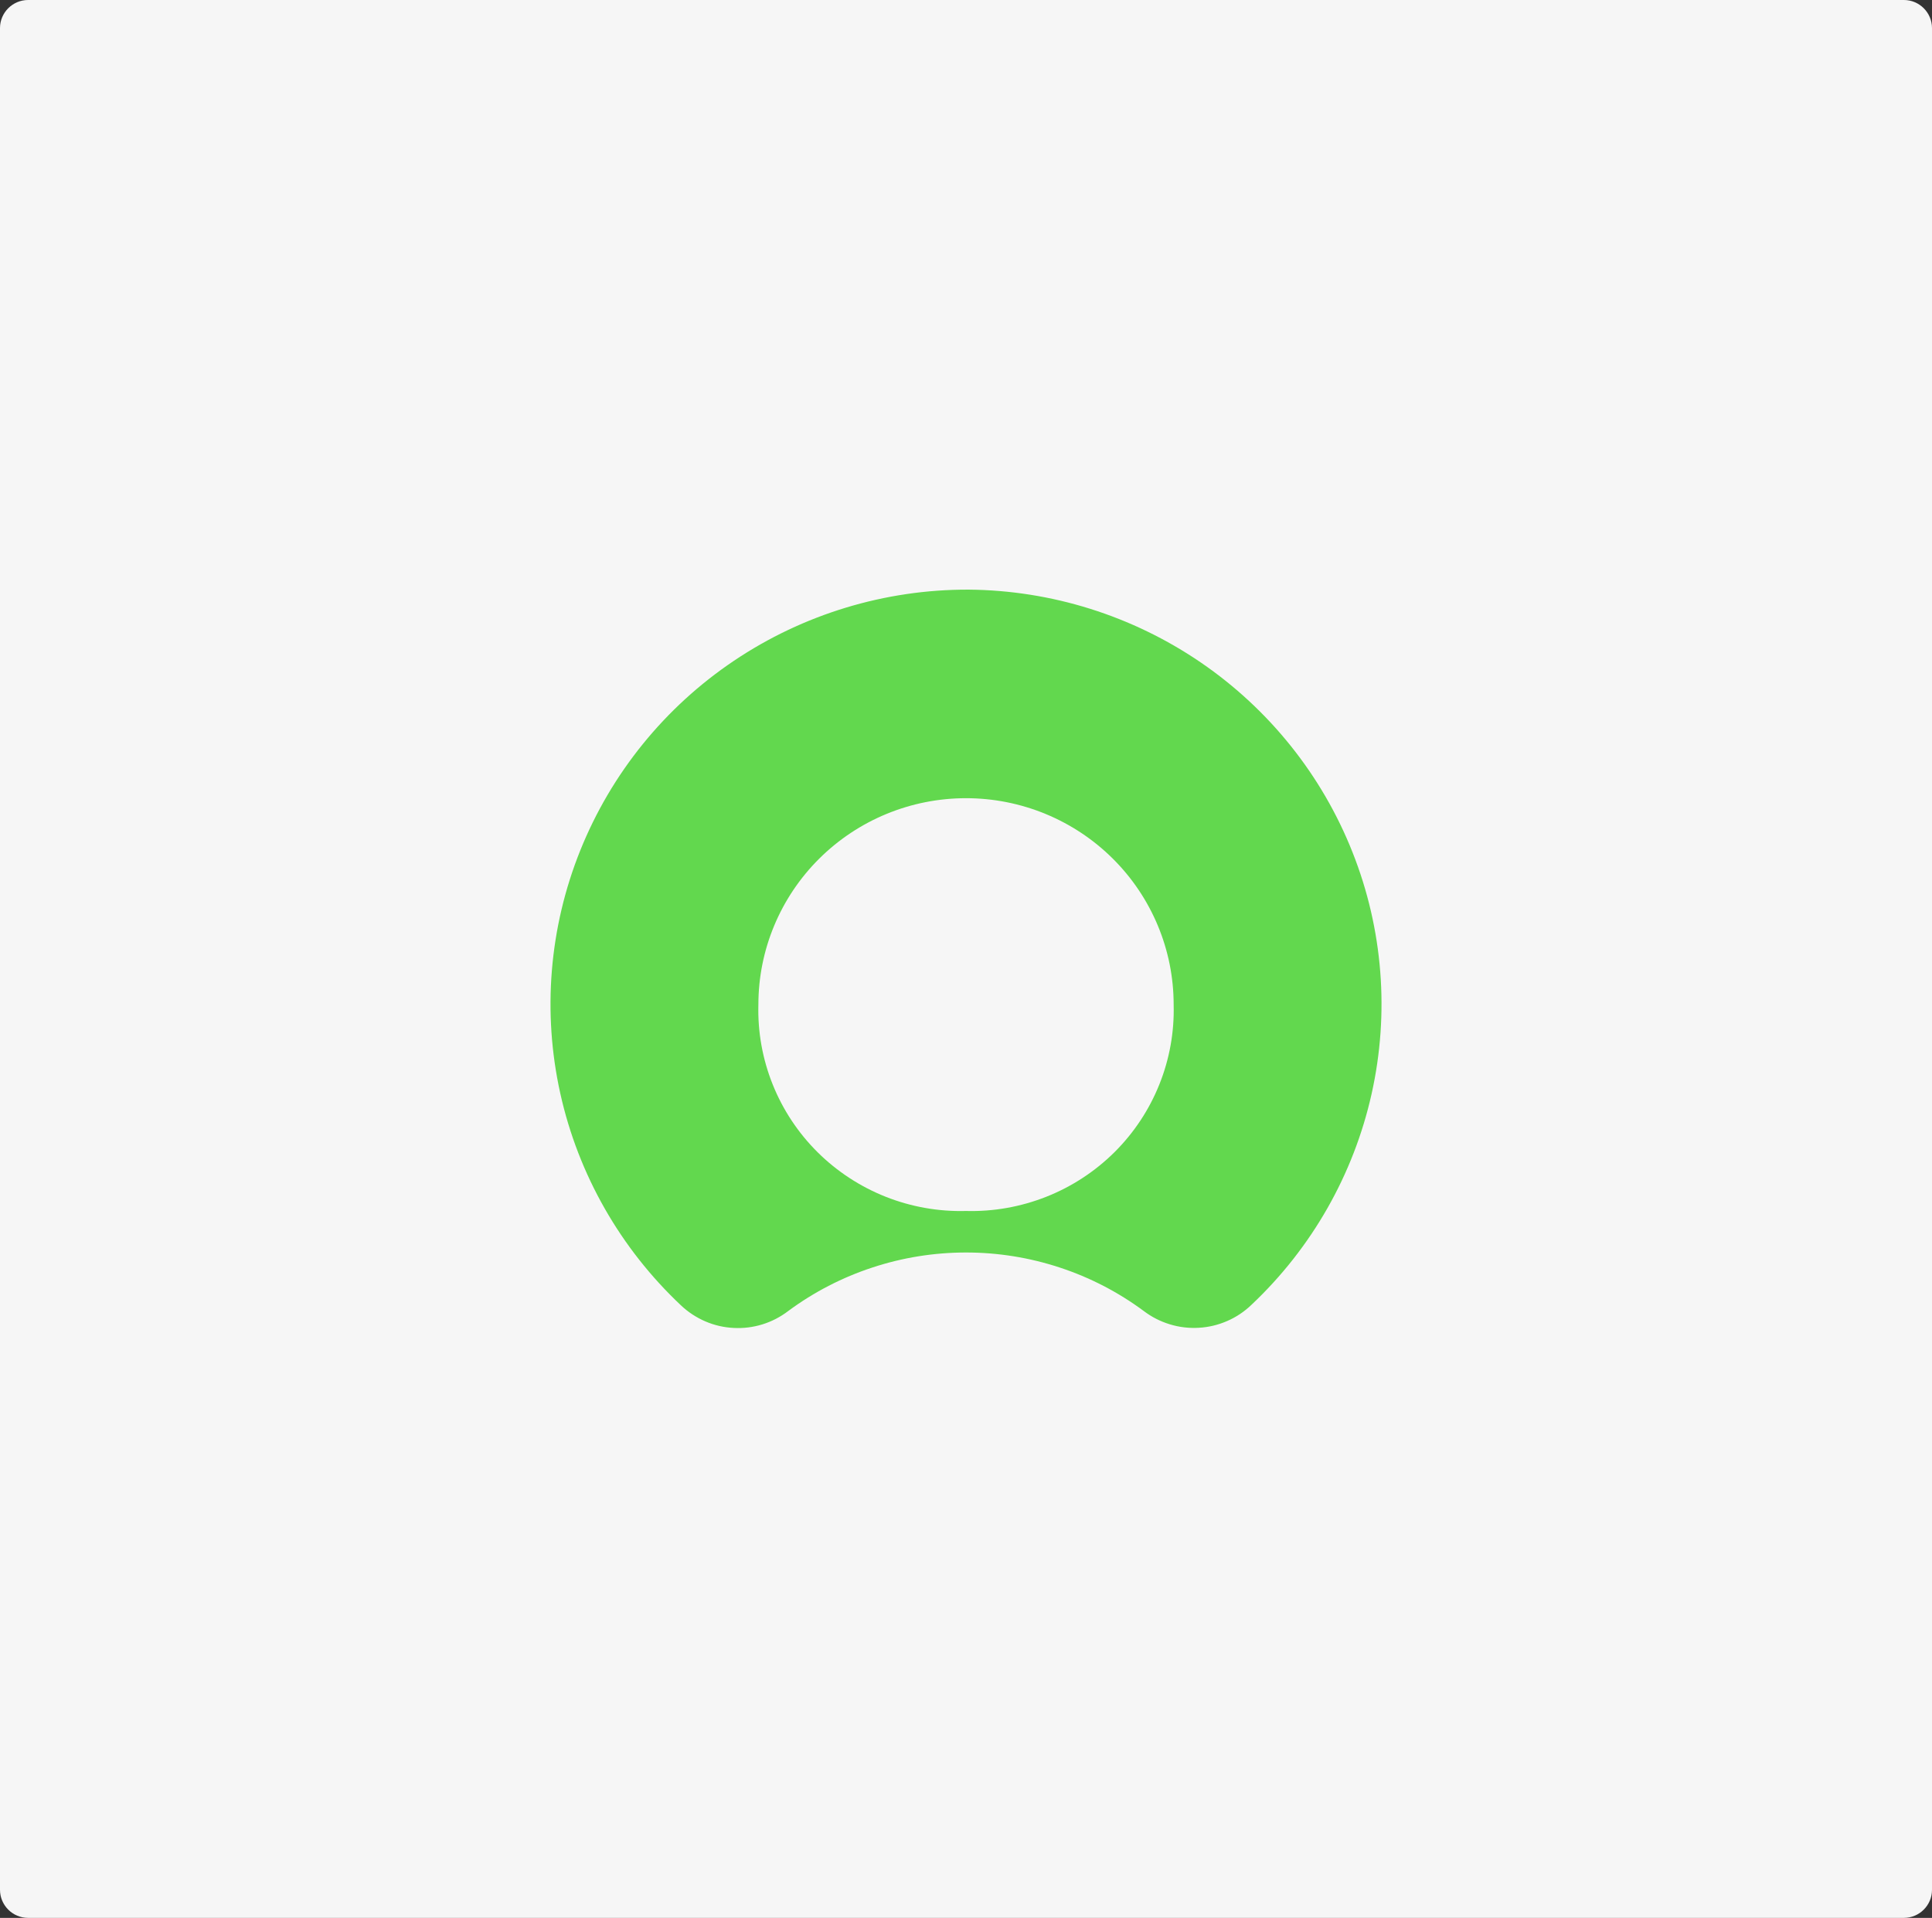 <?xml version="1.0" encoding="UTF-8"?> <svg xmlns="http://www.w3.org/2000/svg" id="uuid-e6e5f324-2797-4393-bcdb-fc4b7c0bc7a0" viewBox="0 0 413 410"><rect x="0" y="0" width="413" height="410" fill="#333333" stroke="none"/><g id="uuid-eddead1a-db1a-46de-94ab-704bf80e1fb7"><path d="M6,0h401c3.3,0,6,2.7,6,6v398c0,3.3-2.7,6-6,6H6c-3.3,0-6-2.7-6-6V6C0,2.7,2.7,0,6,0Z" fill="#f6f6f6" stroke-width="0"></path><path d="M256.711,141.636c14.629,10.012,25.918,24.136,32.417,40.568,6.511,16.421,7.926,34.407,4.076,51.639-3.85,17.232-12.783,32.932-25.669,45.084-1.506,1.453-3.261,2.636-5.186,3.469-1.925.845-3.986,1.34-6.08,1.453-2.095.124-4.201-.124-6.205-.743-2.004-.608-3.884-1.566-5.56-2.838-5.457-4.043-11.526-7.186-17.98-9.303-6.465-2.129-13.214-3.21-20.019-3.21s-13.565,1.081-20.019,3.21c-6.454,2.117-12.534,5.259-17.992,9.303-1.653,1.261-3.51,2.23-5.503,2.849-1.993.619-4.076.878-6.16.766-2.083-.101-4.133-.574-6.046-1.397-1.913-.822-3.669-1.971-5.186-3.401-12.976-12.197-21.977-27.987-25.827-45.332-3.85-17.345-2.366-35.432,4.257-51.921,6.624-16.499,18.071-30.634,32.87-40.579,14.799-9.945,32.258-15.25,50.126-15.205,17.754.146,35.055,5.586,49.684,15.587ZM223.671,255.839c5.458-2.162,10.417-5.406,14.572-9.528,4.155-4.134,7.416-9.055,9.59-14.484,2.174-5.417,3.216-11.229,3.057-17.063,0-11.702-4.676-22.919-12.999-31.198-8.322-8.278-19.611-12.93-31.387-12.93s-23.064,4.652-31.387,12.93c-8.322,8.278-12.999,19.496-12.999,31.198-.158,5.834.883,11.646,3.057,17.063,2.174,5.429,5.435,10.35,9.59,14.484,4.155,4.122,9.115,7.366,14.561,9.528,5.458,2.163,11.3,3.199,17.177,3.041,5.865.158,11.708-.878,17.165-3.041Z" fill="#62d84e" fill-rule="evenodd" stroke-width="0"></path></g></svg> 